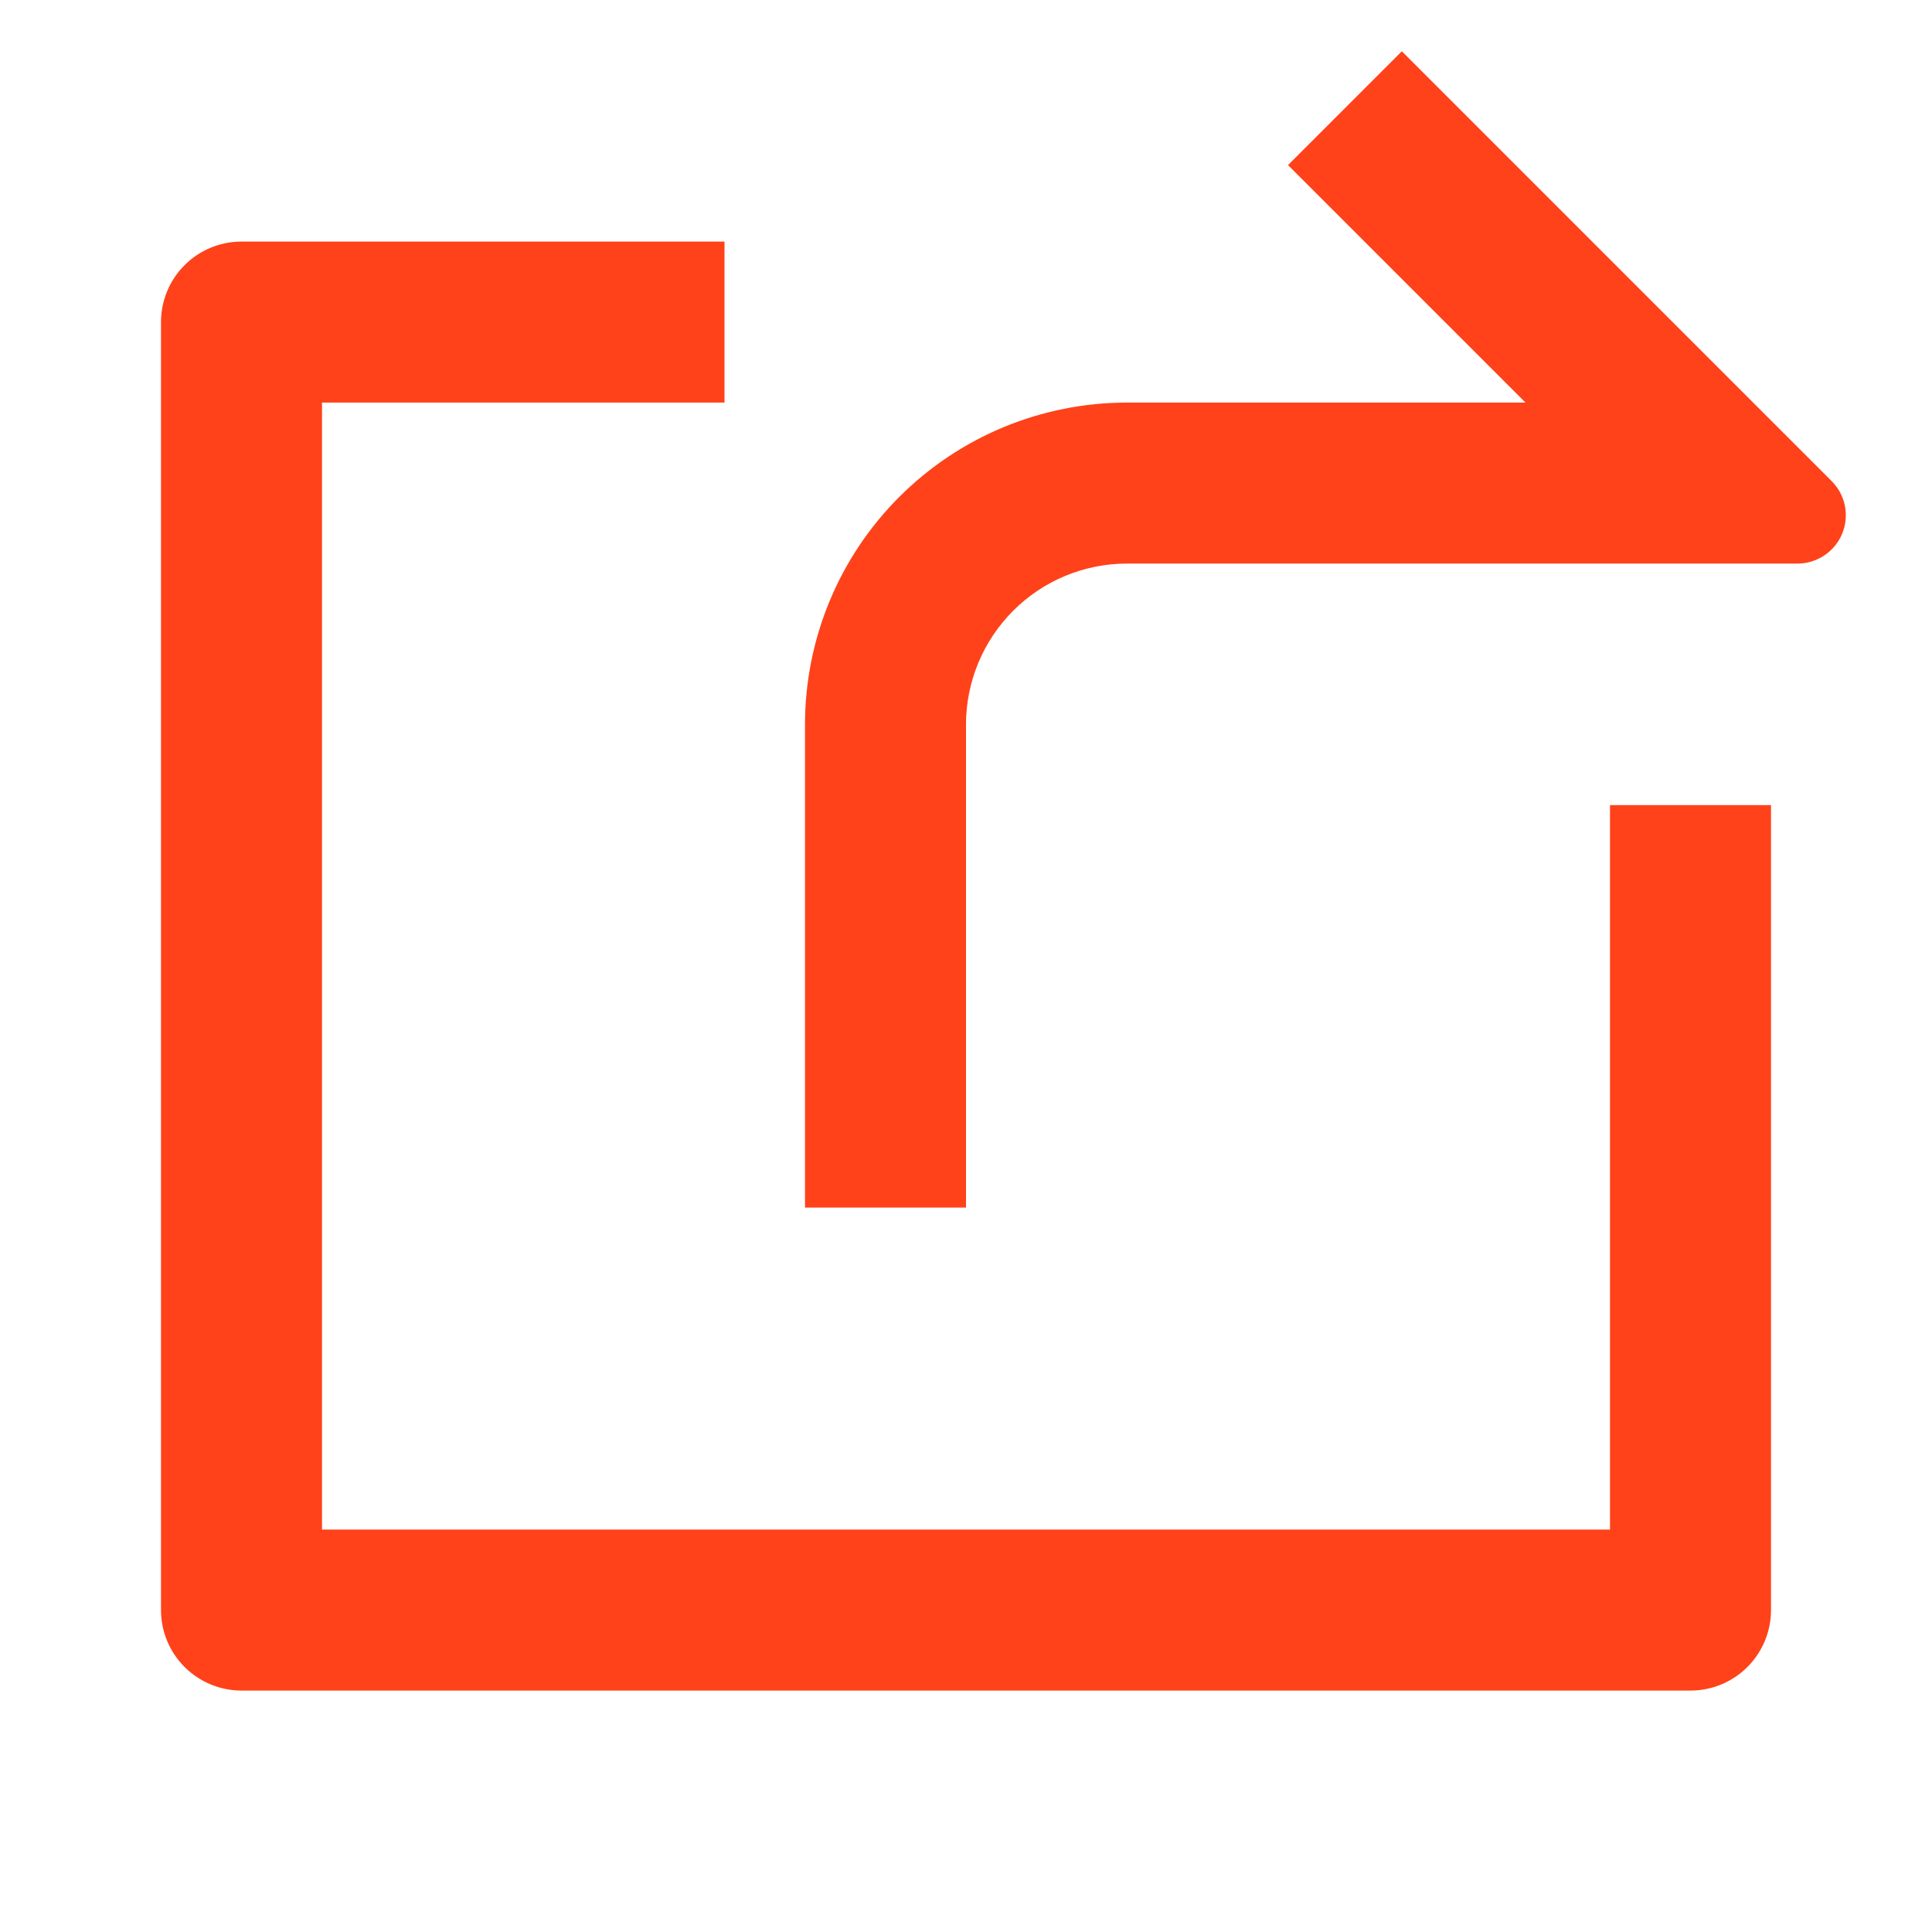 <?xml version="1.0" encoding="UTF-8"?> <svg xmlns="http://www.w3.org/2000/svg" width="24" height="24" viewBox="0 0 24 24" fill="none"> <g clip-path="url(#clip0_444_3961)"> <path d="M9 3.001V5.001H4V19.001H20V10.001H22V20.001C22 20.266 21.895 20.52 21.707 20.708C21.52 20.895 21.265 21.001 21 21.001H3C2.735 21.001 2.48 20.895 2.293 20.708C2.105 20.52 2 20.266 2 20.001V4.001C2 3.736 2.105 3.481 2.293 3.294C2.48 3.106 2.735 3.001 3 3.001H9ZM18.95 5.001L16 2.051L17.414 0.637L22.754 5.977C22.838 6.061 22.895 6.167 22.918 6.284C22.941 6.4 22.929 6.521 22.884 6.63C22.838 6.74 22.762 6.833 22.663 6.899C22.564 6.965 22.449 7.001 22.33 7.001H14C13.47 7.001 12.961 7.211 12.586 7.587C12.211 7.962 12 8.47 12 9.001V15.001H10V9.001C10 7.94 10.421 6.922 11.172 6.172C11.922 5.422 12.939 5.001 14 5.001H18.95Z" fill="#FF421A"></path> </g> <defs> <clipPath id="clip0_444_3961"> <rect width="24" height="24" fill="white"></rect> </clipPath> </defs> </svg> 